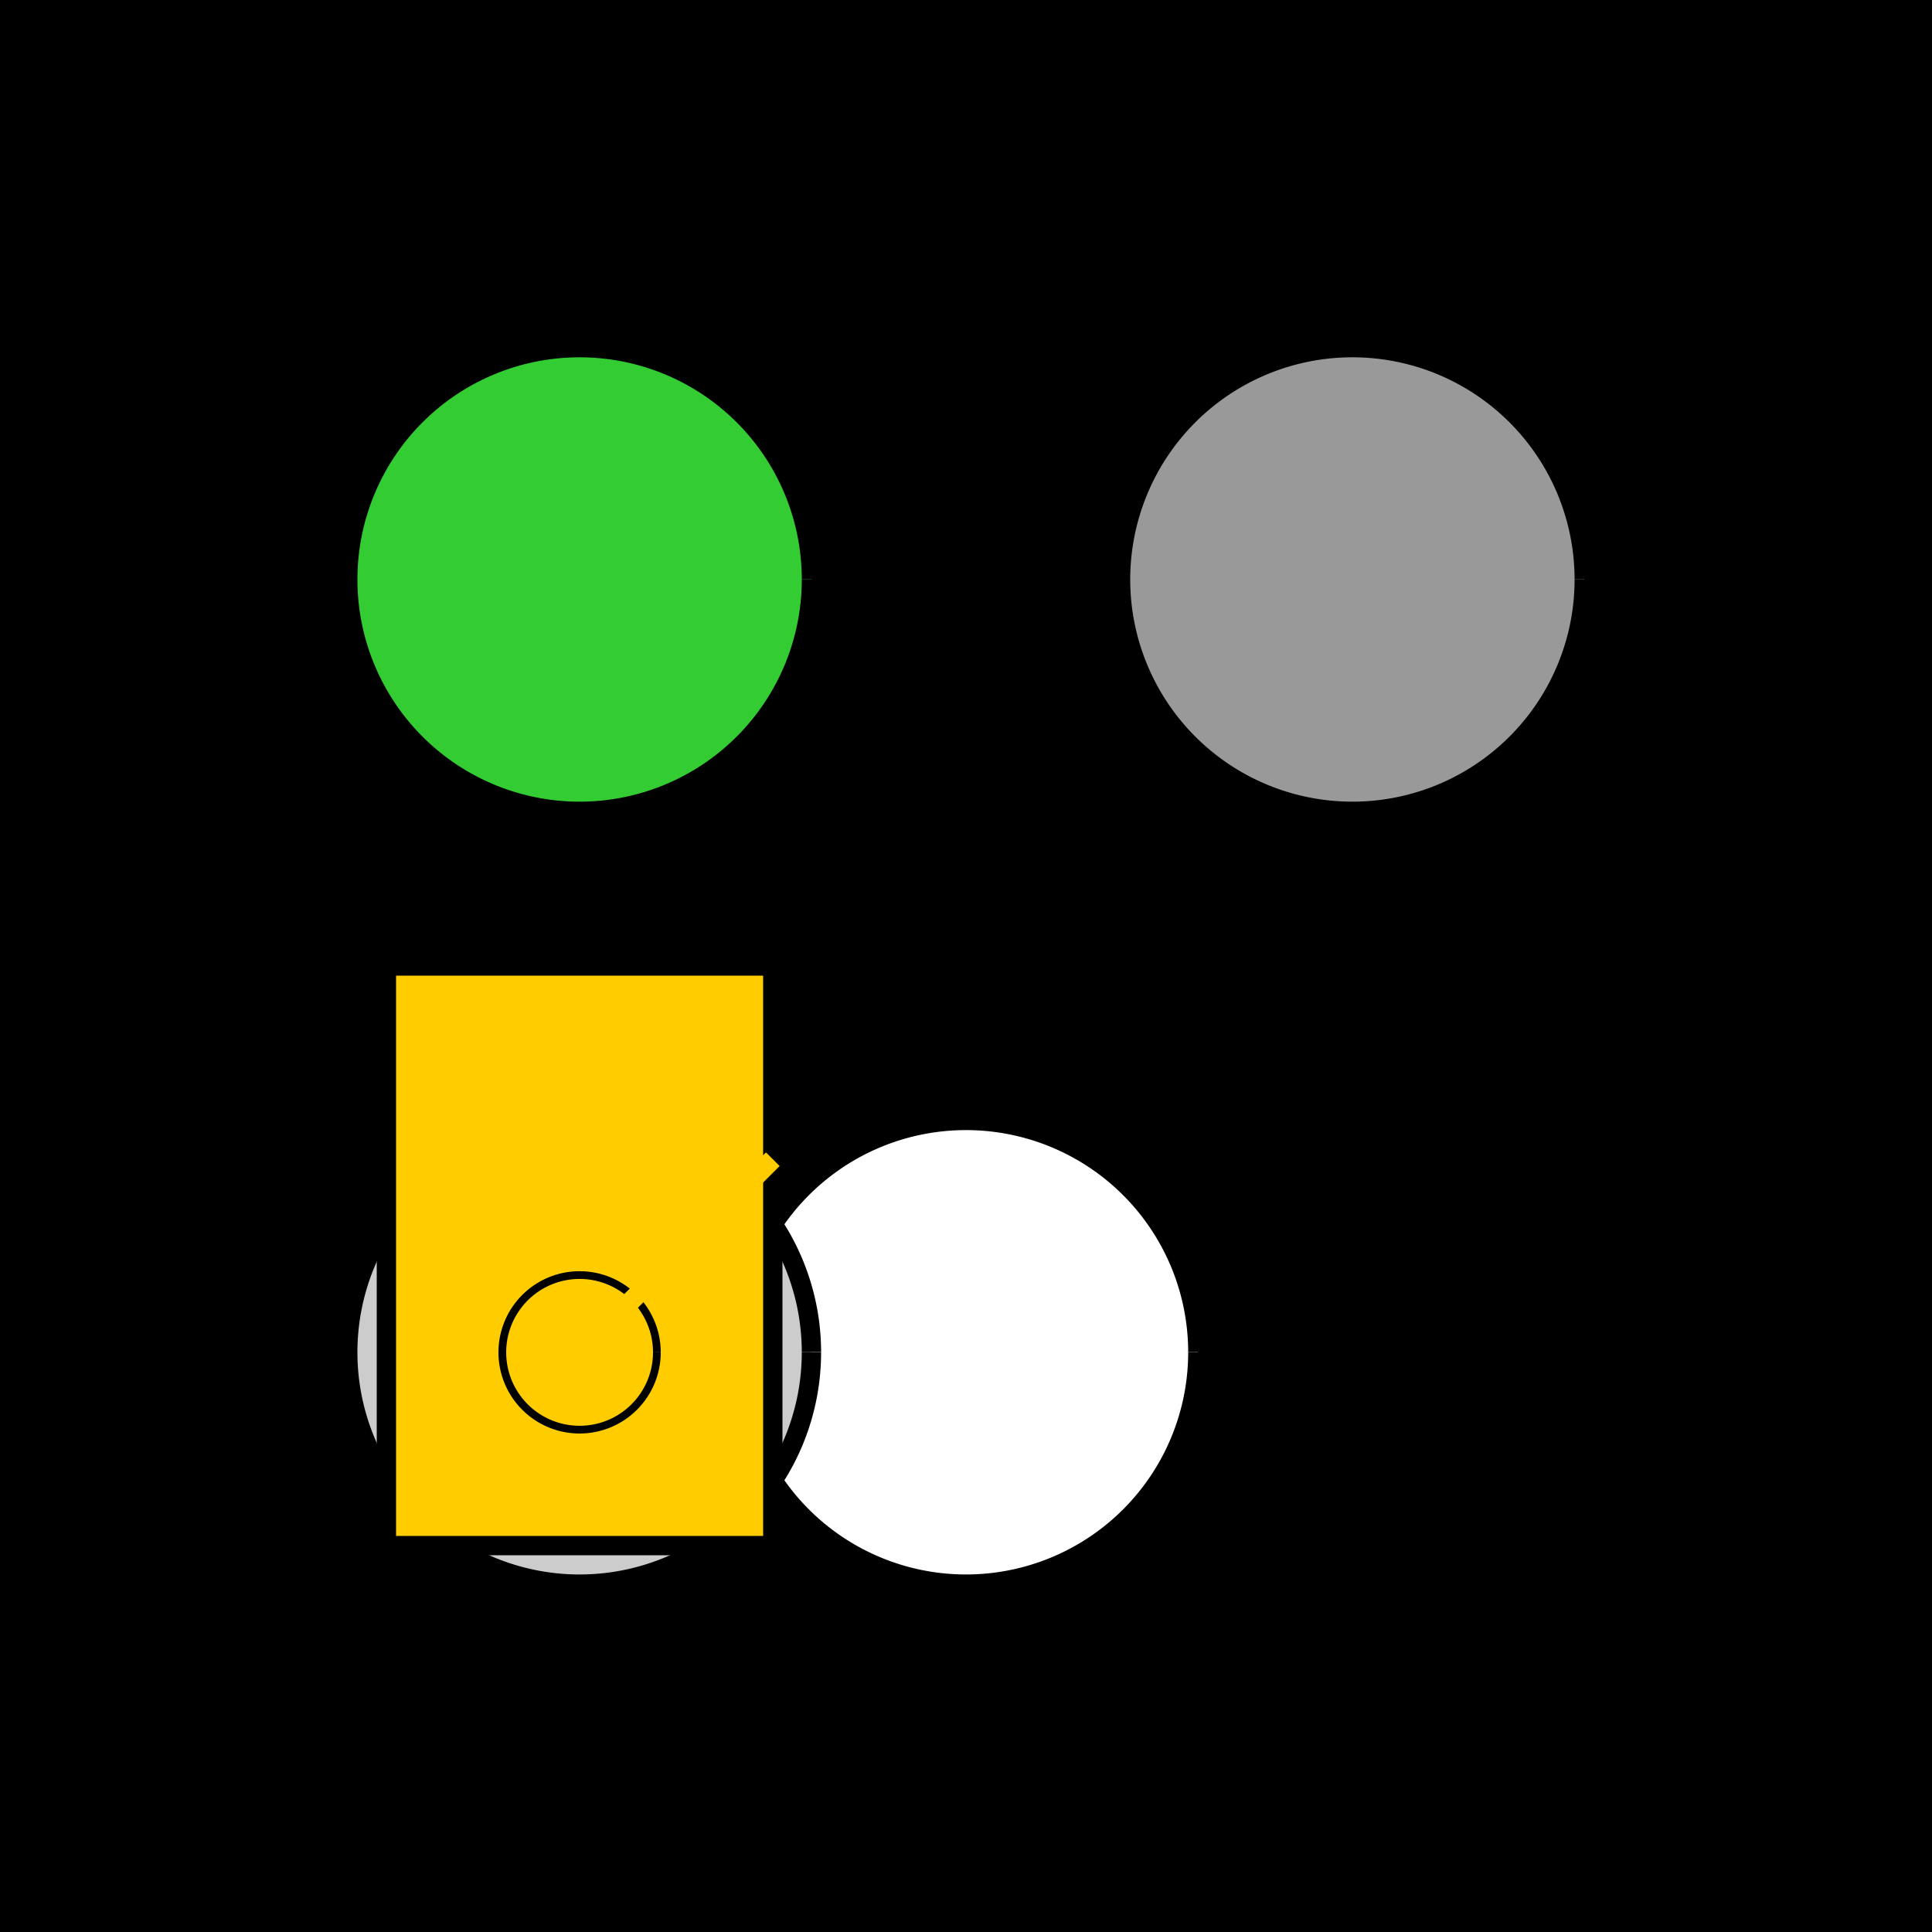 <!--

Generated by DrawGPT.
Free, open source, AI generated images in SVG, PNG, and HTML Canvas format.
https://drawgpt.ai

Created: 2023-10-16T00:49:30.472Z
Link: https://drawgpt.ai/prompt/111398/

-->
<svg xmlns="http://www.w3.org/2000/svg" xmlns:xlink="http://www.w3.org/1999/xlink" width="500" height="500"><defs/><g><rect fill="#000" stroke="none" x="0" y="0" width="512" height="512"/><path fill="#33cc33" stroke="#000" paint-order="fill stroke markers" d=" M 210 150 A 60 60 0 1 1 210 149.94" stroke-miterlimit="10" stroke-width="5" stroke-dasharray=""/><path fill="#999999" stroke="#000" paint-order="fill stroke markers" d=" M 410 150 A 60 60 0 1 1 410 149.94" stroke-miterlimit="10" stroke-width="5" stroke-dasharray=""/><path fill="#ffffff" stroke="#000" paint-order="fill stroke markers" d=" M 310 350 A 60 60 0 1 1 310 349.94" stroke-miterlimit="10" stroke-width="5" stroke-dasharray=""/><path fill="#cccccc" stroke="#000" paint-order="fill stroke markers" d=" M 210 350 A 60 60 0 1 1 210 349.94" stroke-miterlimit="10" stroke-width="5" stroke-dasharray=""/><path fill="#ffcc00" stroke="#000" paint-order="fill stroke markers" d=" M 100 250 L 200 250 L 200 400 L 100 400 Z" stroke-miterlimit="10" stroke-width="5" stroke-dasharray=""/><path fill="#ffcc00" stroke="#000" paint-order="fill stroke markers" d=" M 170 350 A 20 20 0 1 1 170 349.98" stroke-miterlimit="10" stroke-width="2" stroke-dasharray=""/><path fill="none" stroke="#ffcc00" paint-order="fill stroke markers" d=" M 150 350 L 200 300" stroke-miterlimit="10" stroke-width="5" stroke-dasharray=""/></g></svg>